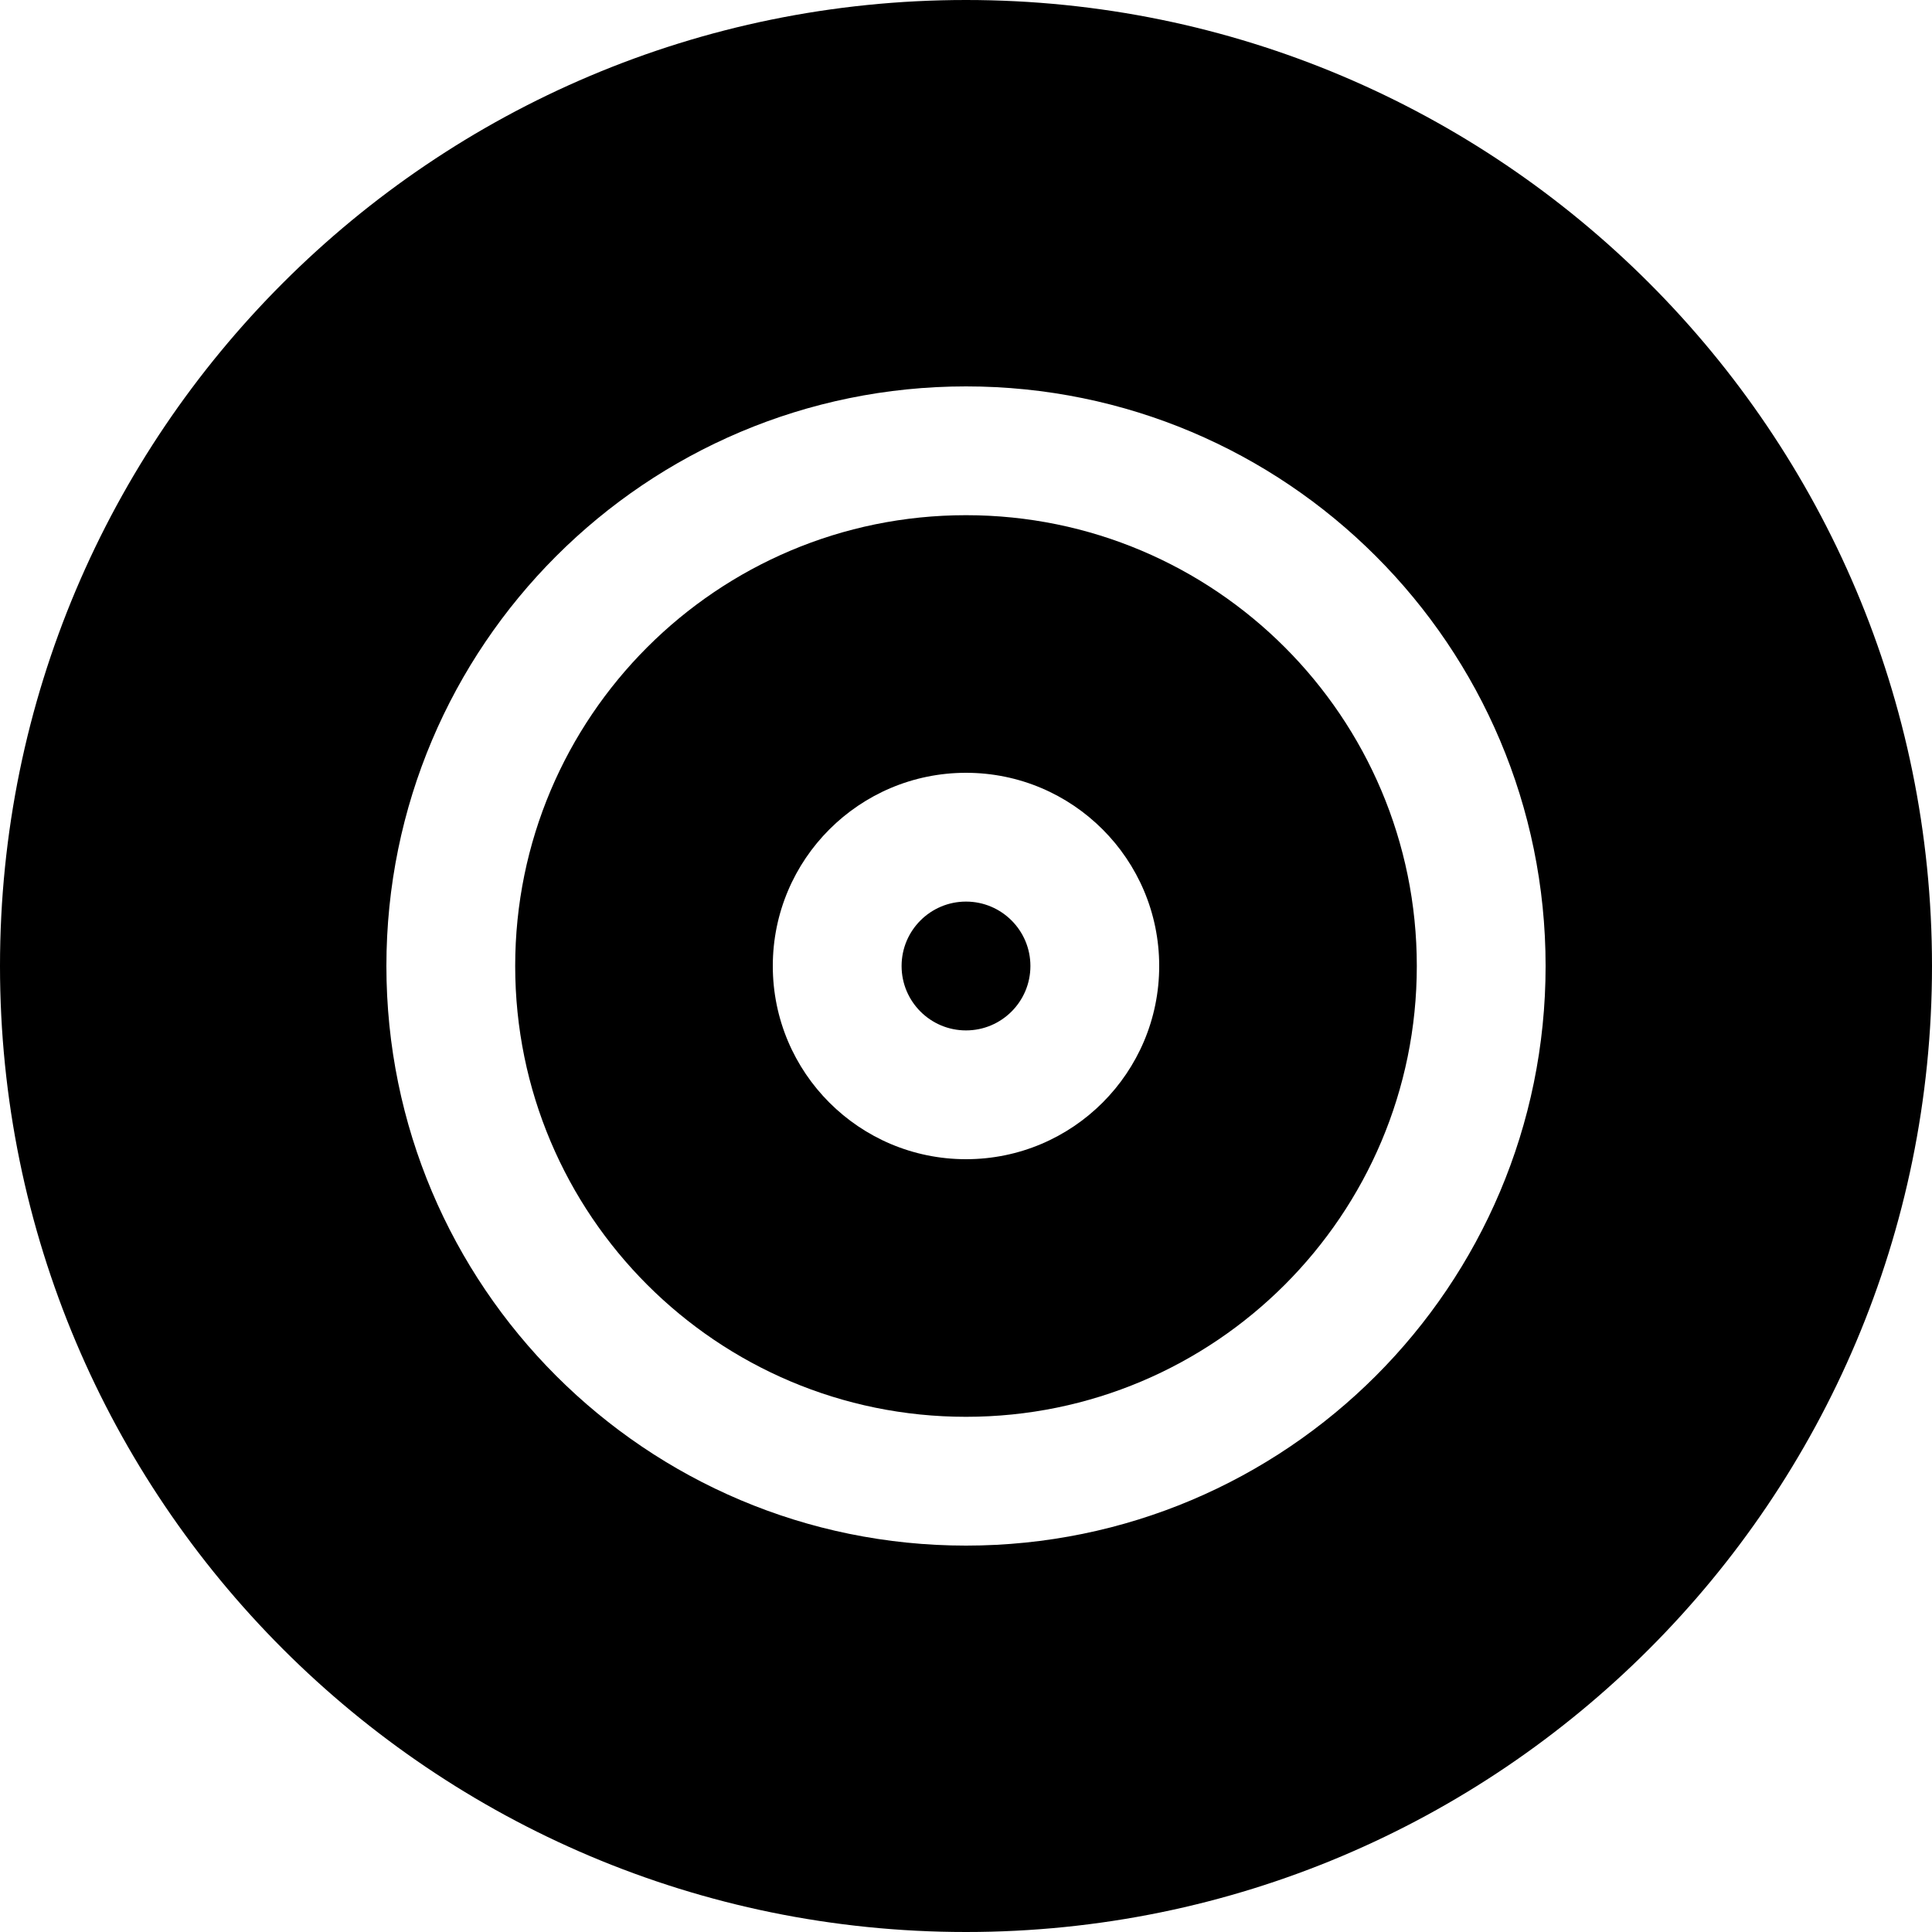 <svg xmlns="http://www.w3.org/2000/svg" width="80" height="80" viewBox="0 0 80 80" fill="none"><path d="M37.333 40C37.333 38.527 38.527 37.333 40 37.333C41.473 37.333 42.667 38.527 42.667 40C42.667 41.473 41.473 42.667 40 42.667C38.527 42.667 37.333 41.473 37.333 40Z" fill="black"></path><path fill-rule="evenodd" clip-rule="evenodd" d="M40 21.333C29.691 21.333 21.333 29.691 21.333 40C21.333 50.309 29.691 58.667 40 58.667C50.309 58.667 58.667 50.309 58.667 40C58.667 29.691 50.309 21.333 40 21.333ZM40 32C35.582 32 32 35.582 32 40C32 44.418 35.582 48 40 48C44.418 48 48 44.418 48 40C48 35.582 44.418 32 40 32Z" fill="black"></path><path fill-rule="evenodd" clip-rule="evenodd" d="M40 0C17.909 0 0 17.909 0 40C0 62.091 17.909 80 40 80C62.091 80 80 62.091 80 40C80 17.909 62.091 0 40 0ZM16 40C16 26.745 26.745 16 40 16C53.255 16 64 26.745 64 40C64 53.255 53.255 64 40 64C26.745 64 16 53.255 16 40Z" fill="black"></path></svg>
